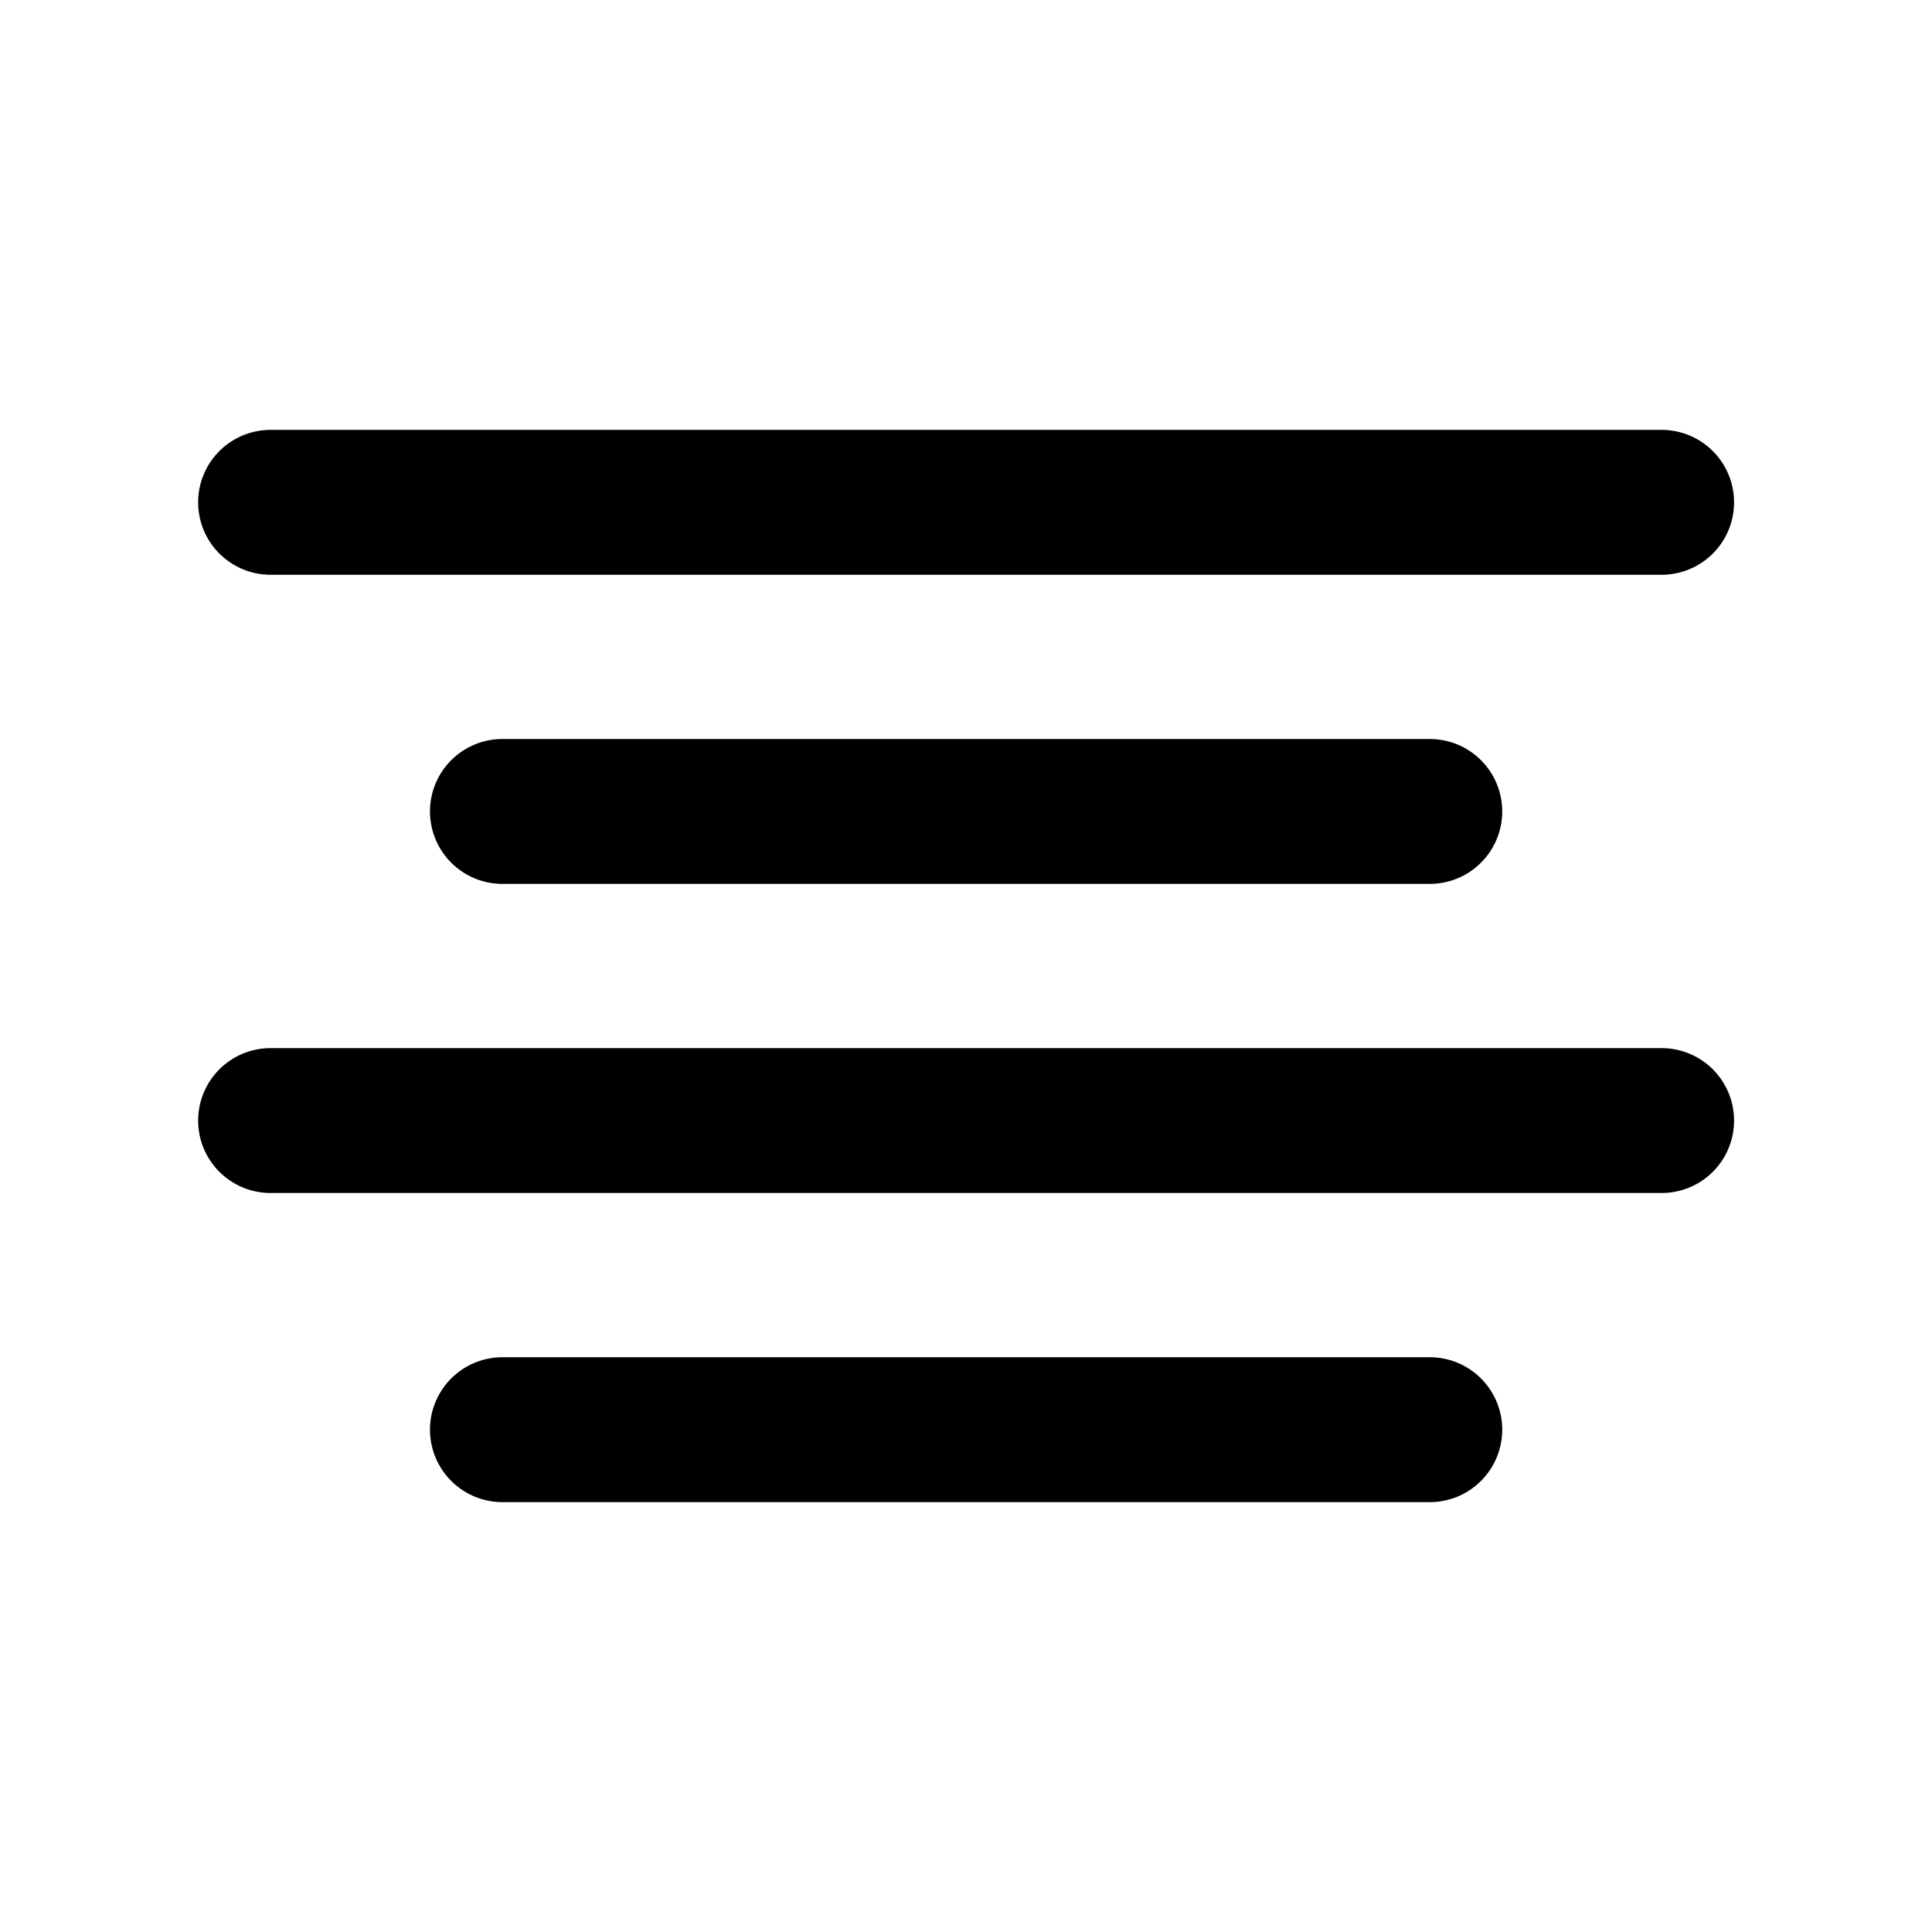 <svg width="20" height="20" viewBox="0 0 20 20" fill="none" xmlns="http://www.w3.org/2000/svg">
<g id="align-center 1">
<path id="Vector" d="M14.801 8.4H5.201" stroke="black" stroke-width="1.5" stroke-linecap="round" stroke-linejoin="round"/>
<path id="Vector_2" d="M17.201 5.2H2.801" stroke="black" stroke-width="1.5" stroke-linecap="round" stroke-linejoin="round"/>
<path id="Vector_3" d="M17.201 11.6H2.801" stroke="black" stroke-width="1.5" stroke-linecap="round" stroke-linejoin="round"/>
<path id="Vector_4" d="M14.801 14.8H5.201" stroke="black" stroke-width="1.5" stroke-linecap="round" stroke-linejoin="round"/>
</g>
</svg>
